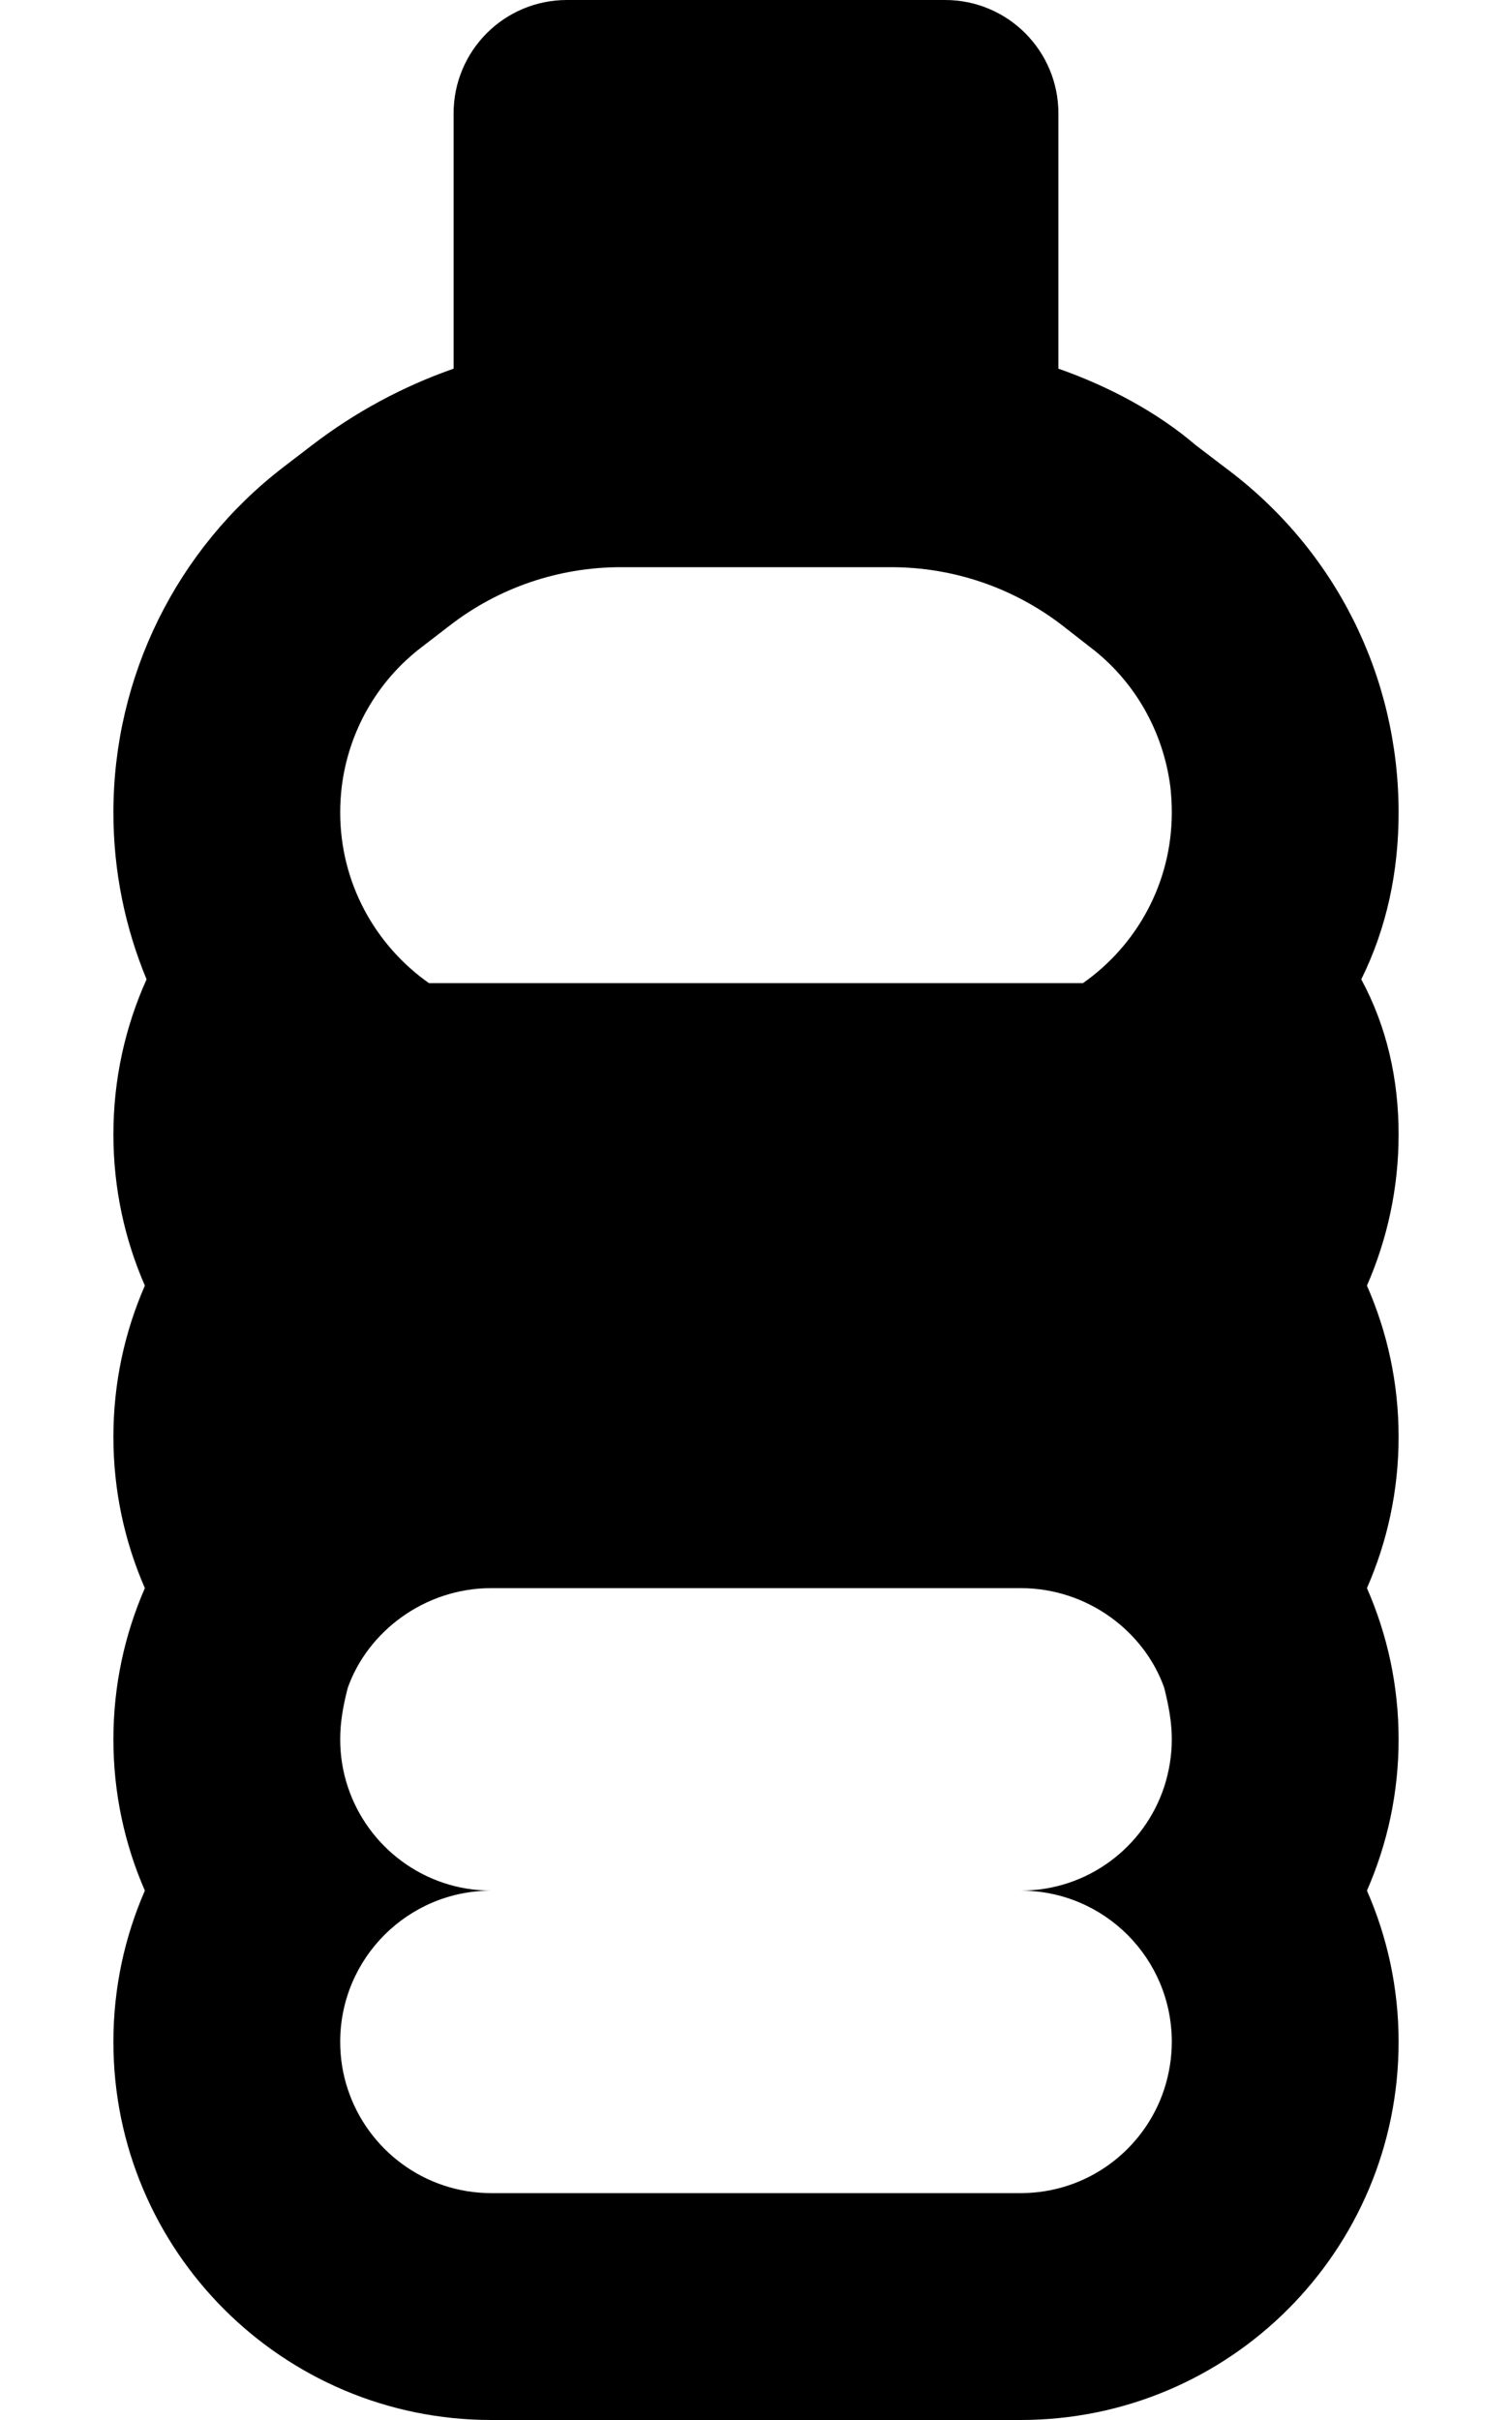 <svg xmlns="http://www.w3.org/2000/svg" viewBox="0 0 320 512"><!--! Font Awesome Pro 6.1.1 by @fontawesome - https://fontawesome.com License - https://fontawesome.com/license (Commercial License) Copyright 2022 Fonticons, Inc. --><path d="M200 0C213.3 0 224 10.75 224 24V78C234.7 81.75 244.9 87.2 253.1 94.21L259.1 98.79C282.7 116.2 296 143.2 296 171.9C296 184.4 293.5 196.3 288.1 207.2C293.5 217.2 296 228.3 296 240C296 251.4 293.6 262.2 289.3 272C293.6 281.8 296 292.6 296 304C296 315.4 293.6 326.2 289.3 336C293.6 345.8 296 356.6 296 368C296 379.4 293.6 390.2 289.3 400C293.6 409.8 296 420.6 296 432C296 476.2 260.2 512 216 512H104C59.82 512 24 476.2 24 432C24 420.6 26.38 409.8 30.66 400C26.38 390.2 24 379.4 24 368C24 356.6 26.38 345.8 30.66 336C26.38 326.2 24 315.4 24 304C24 292.6 26.38 281.8 30.66 272C26.38 262.2 24 251.4 24 240C24 228.3 26.51 217.2 31.02 207.2C26.5 196.3 24 184.4 24 171.9C24 143.2 37.32 116.2 60.03 98.79L66.01 94.21C75.14 87.2 85.28 81.75 96 78V24C96 10.75 106.7 0 120 0L200 0zM224.8 132.3C214.4 124.3 201.7 120 188.6 120H131.4C118.3 120 105.6 124.3 95.24 132.3L89.26 136.9C79.8 144.1 73.75 154.8 72.32 166.5C72.11 168.3 72 170.1 72 171.9C72 186.8 79.42 200 90.78 208H229.2C240.6 200 248 186.8 248 171.9C248 170.1 247.9 168.3 247.7 166.5C246.2 154.8 240.2 144.1 230.7 136.9L224.8 132.3zM73.6 378C77.81 390.8 89.83 400 104 400C86.33 400 72 414.3 72 432C72 435.5 72.56 438.9 73.6 442C77.81 454.8 89.83 464 104 464H216C230.2 464 242.2 454.8 246.4 442C247.4 438.9 248 435.5 248 432C248 414.3 233.7 400 216 400C230.2 400 242.2 390.8 246.4 378C247.4 374.9 248 371.5 248 368C248 364.5 247.4 361.1 246.4 357.1C242.2 345.2 230.2 336 216 336H104C89.83 336 77.81 345.2 73.6 357.1C72.56 361.1 72 364.5 72 368C72 371.5 72.56 374.9 73.6 378zM95.24 132.3L66.01 94.21L95.24 132.3zM230.7 136.9L259.1 98.79z"/></svg>
